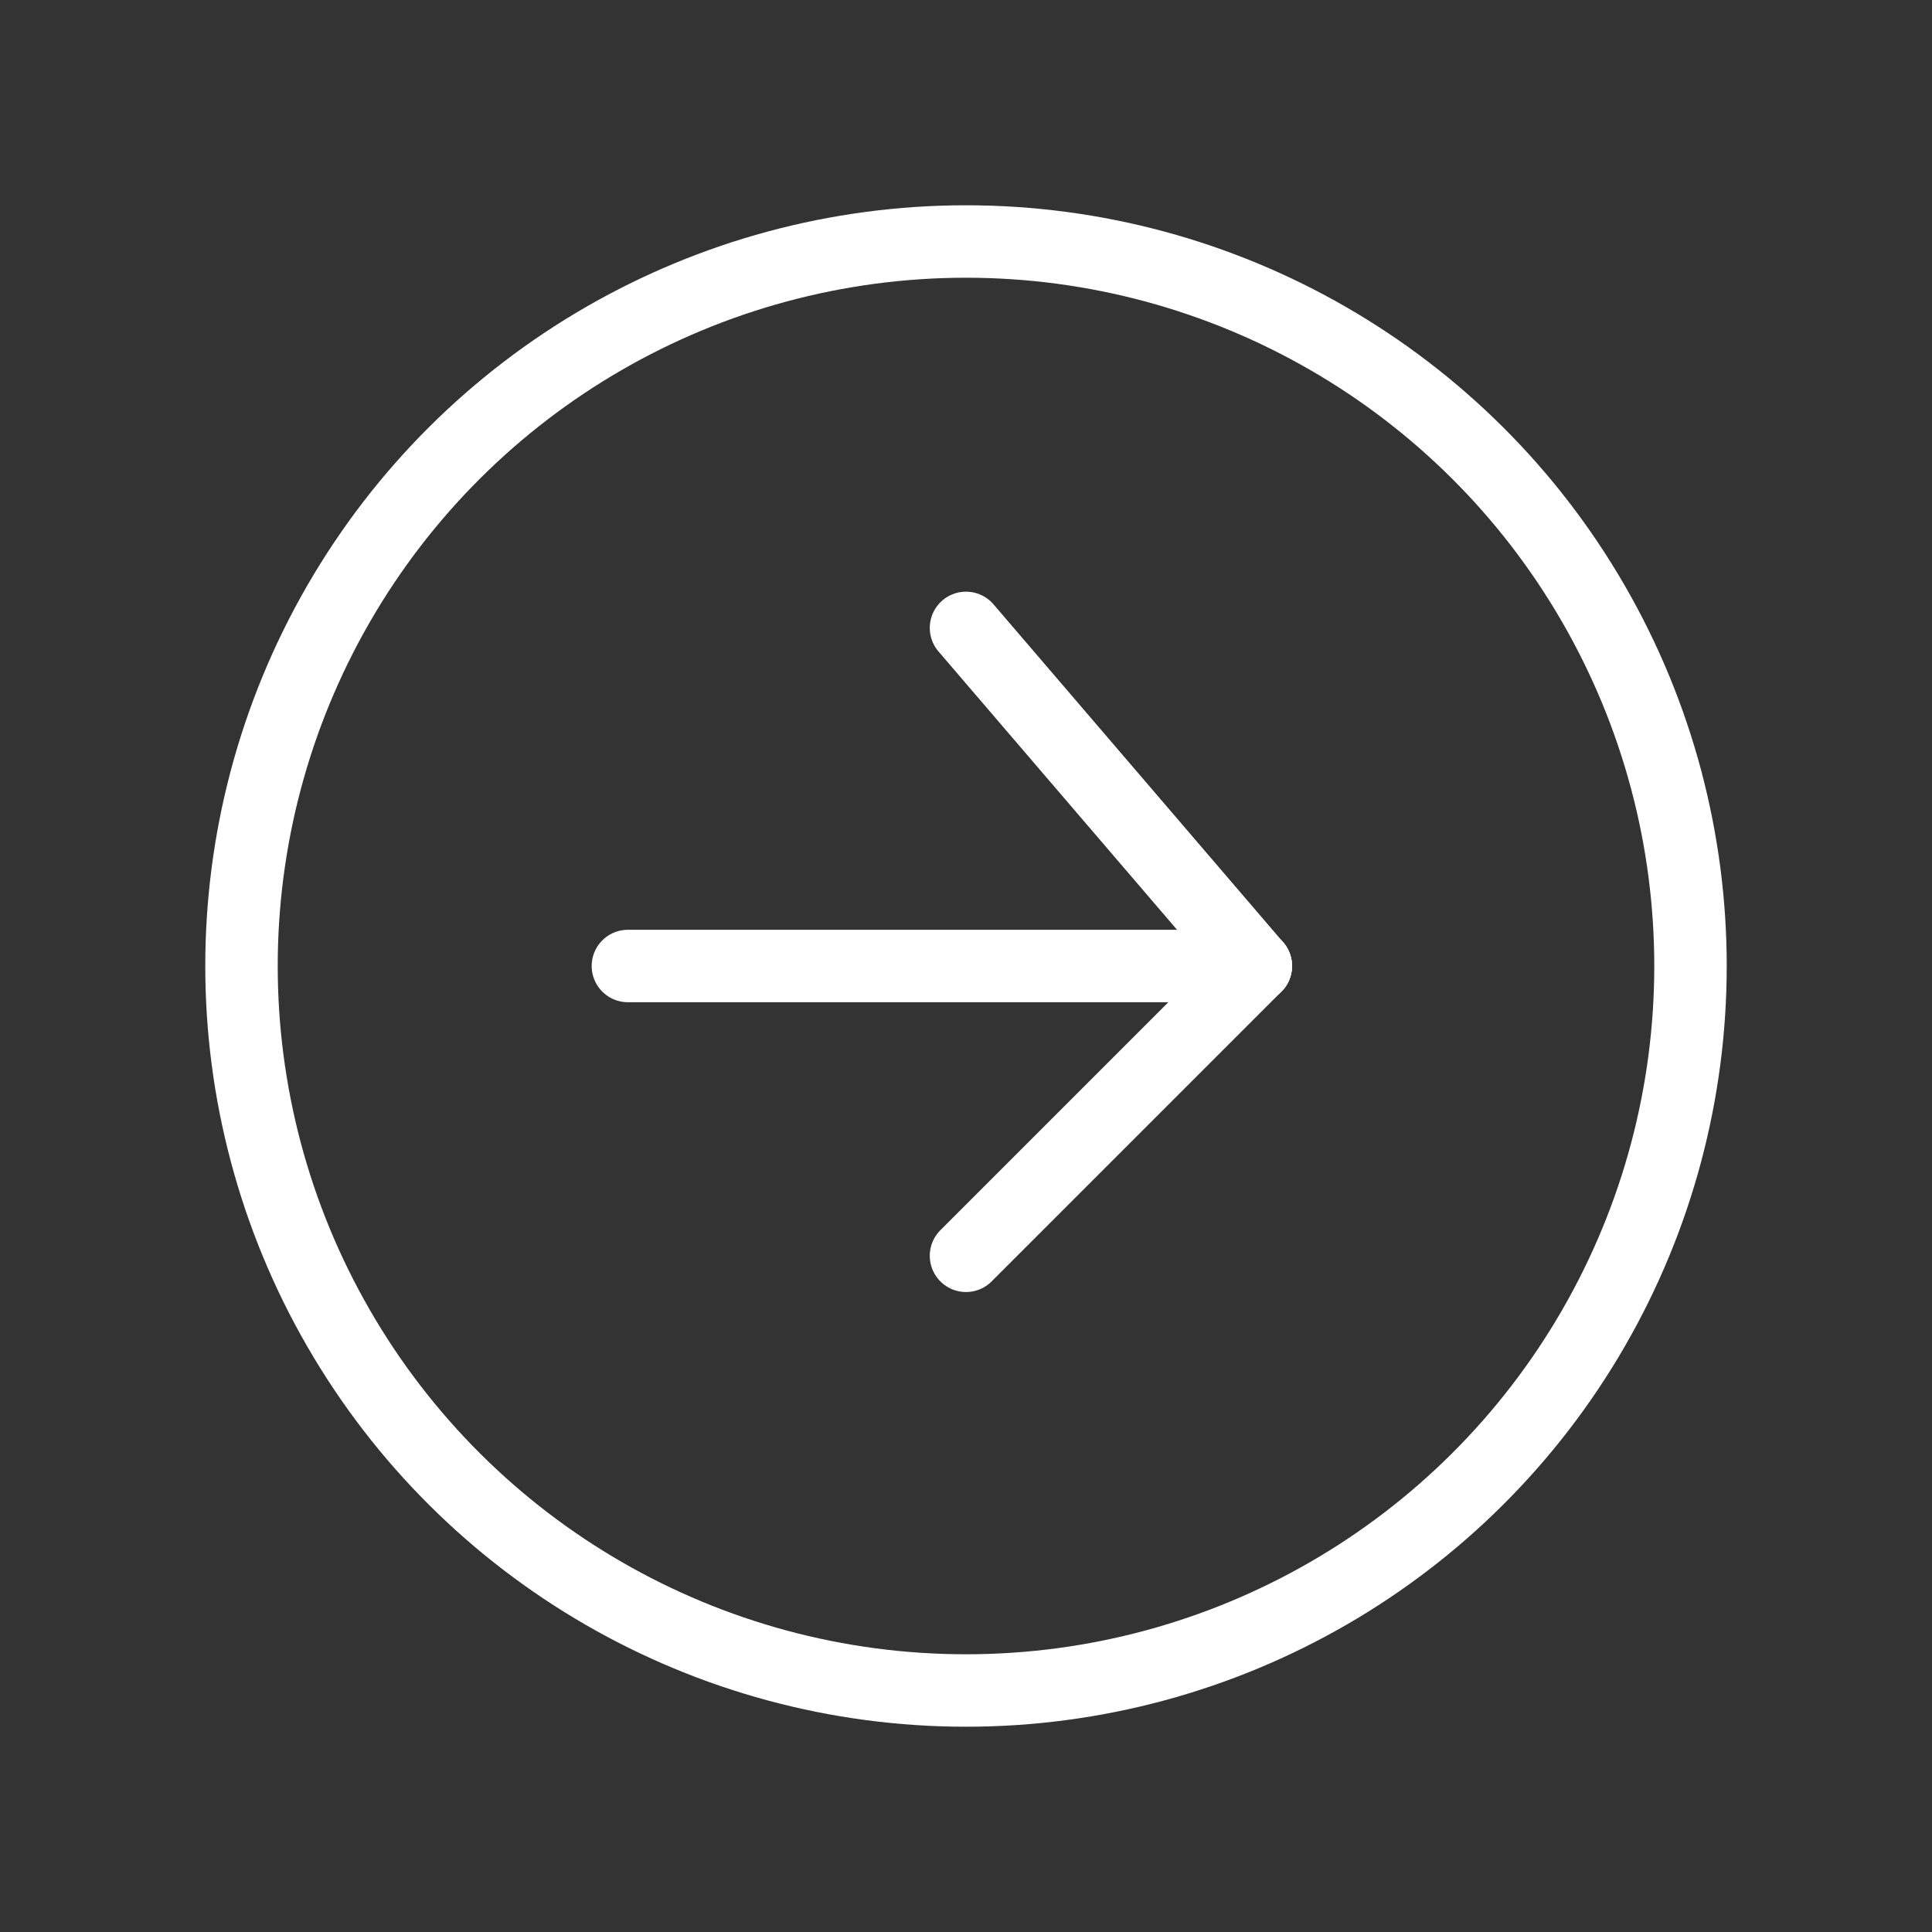 <svg xmlns="http://www.w3.org/2000/svg" width="40" height="40"><rect width="100%" height="100%" fill="#333333" stroke="none"/><defs><style>.cls-2{fill:none;stroke:#fff;stroke-linecap:round;stroke-linejoin:round;stroke-width:1.5px}</style></defs><g id="Group_7108" transform="rotate(90 19.859 19.859)"><path id="Path_238" fill="none" d="M0 0h40v40H0z" transform="translate(0 -.282)"/><circle id="Ellipse_299" cx="15" cy="15" r="15" class="cls-2" transform="translate(5 4.718)"/><path id="Line_286" d="M7 0L0 6" class="cls-2" transform="translate(13 13.718)"/><path id="Line_287" d="M0 0v13" class="cls-2" transform="translate(20 13.718)"/><path id="Line_288" d="M6 6L0 0" class="cls-2" transform="translate(20 13.718)"/></g></svg>